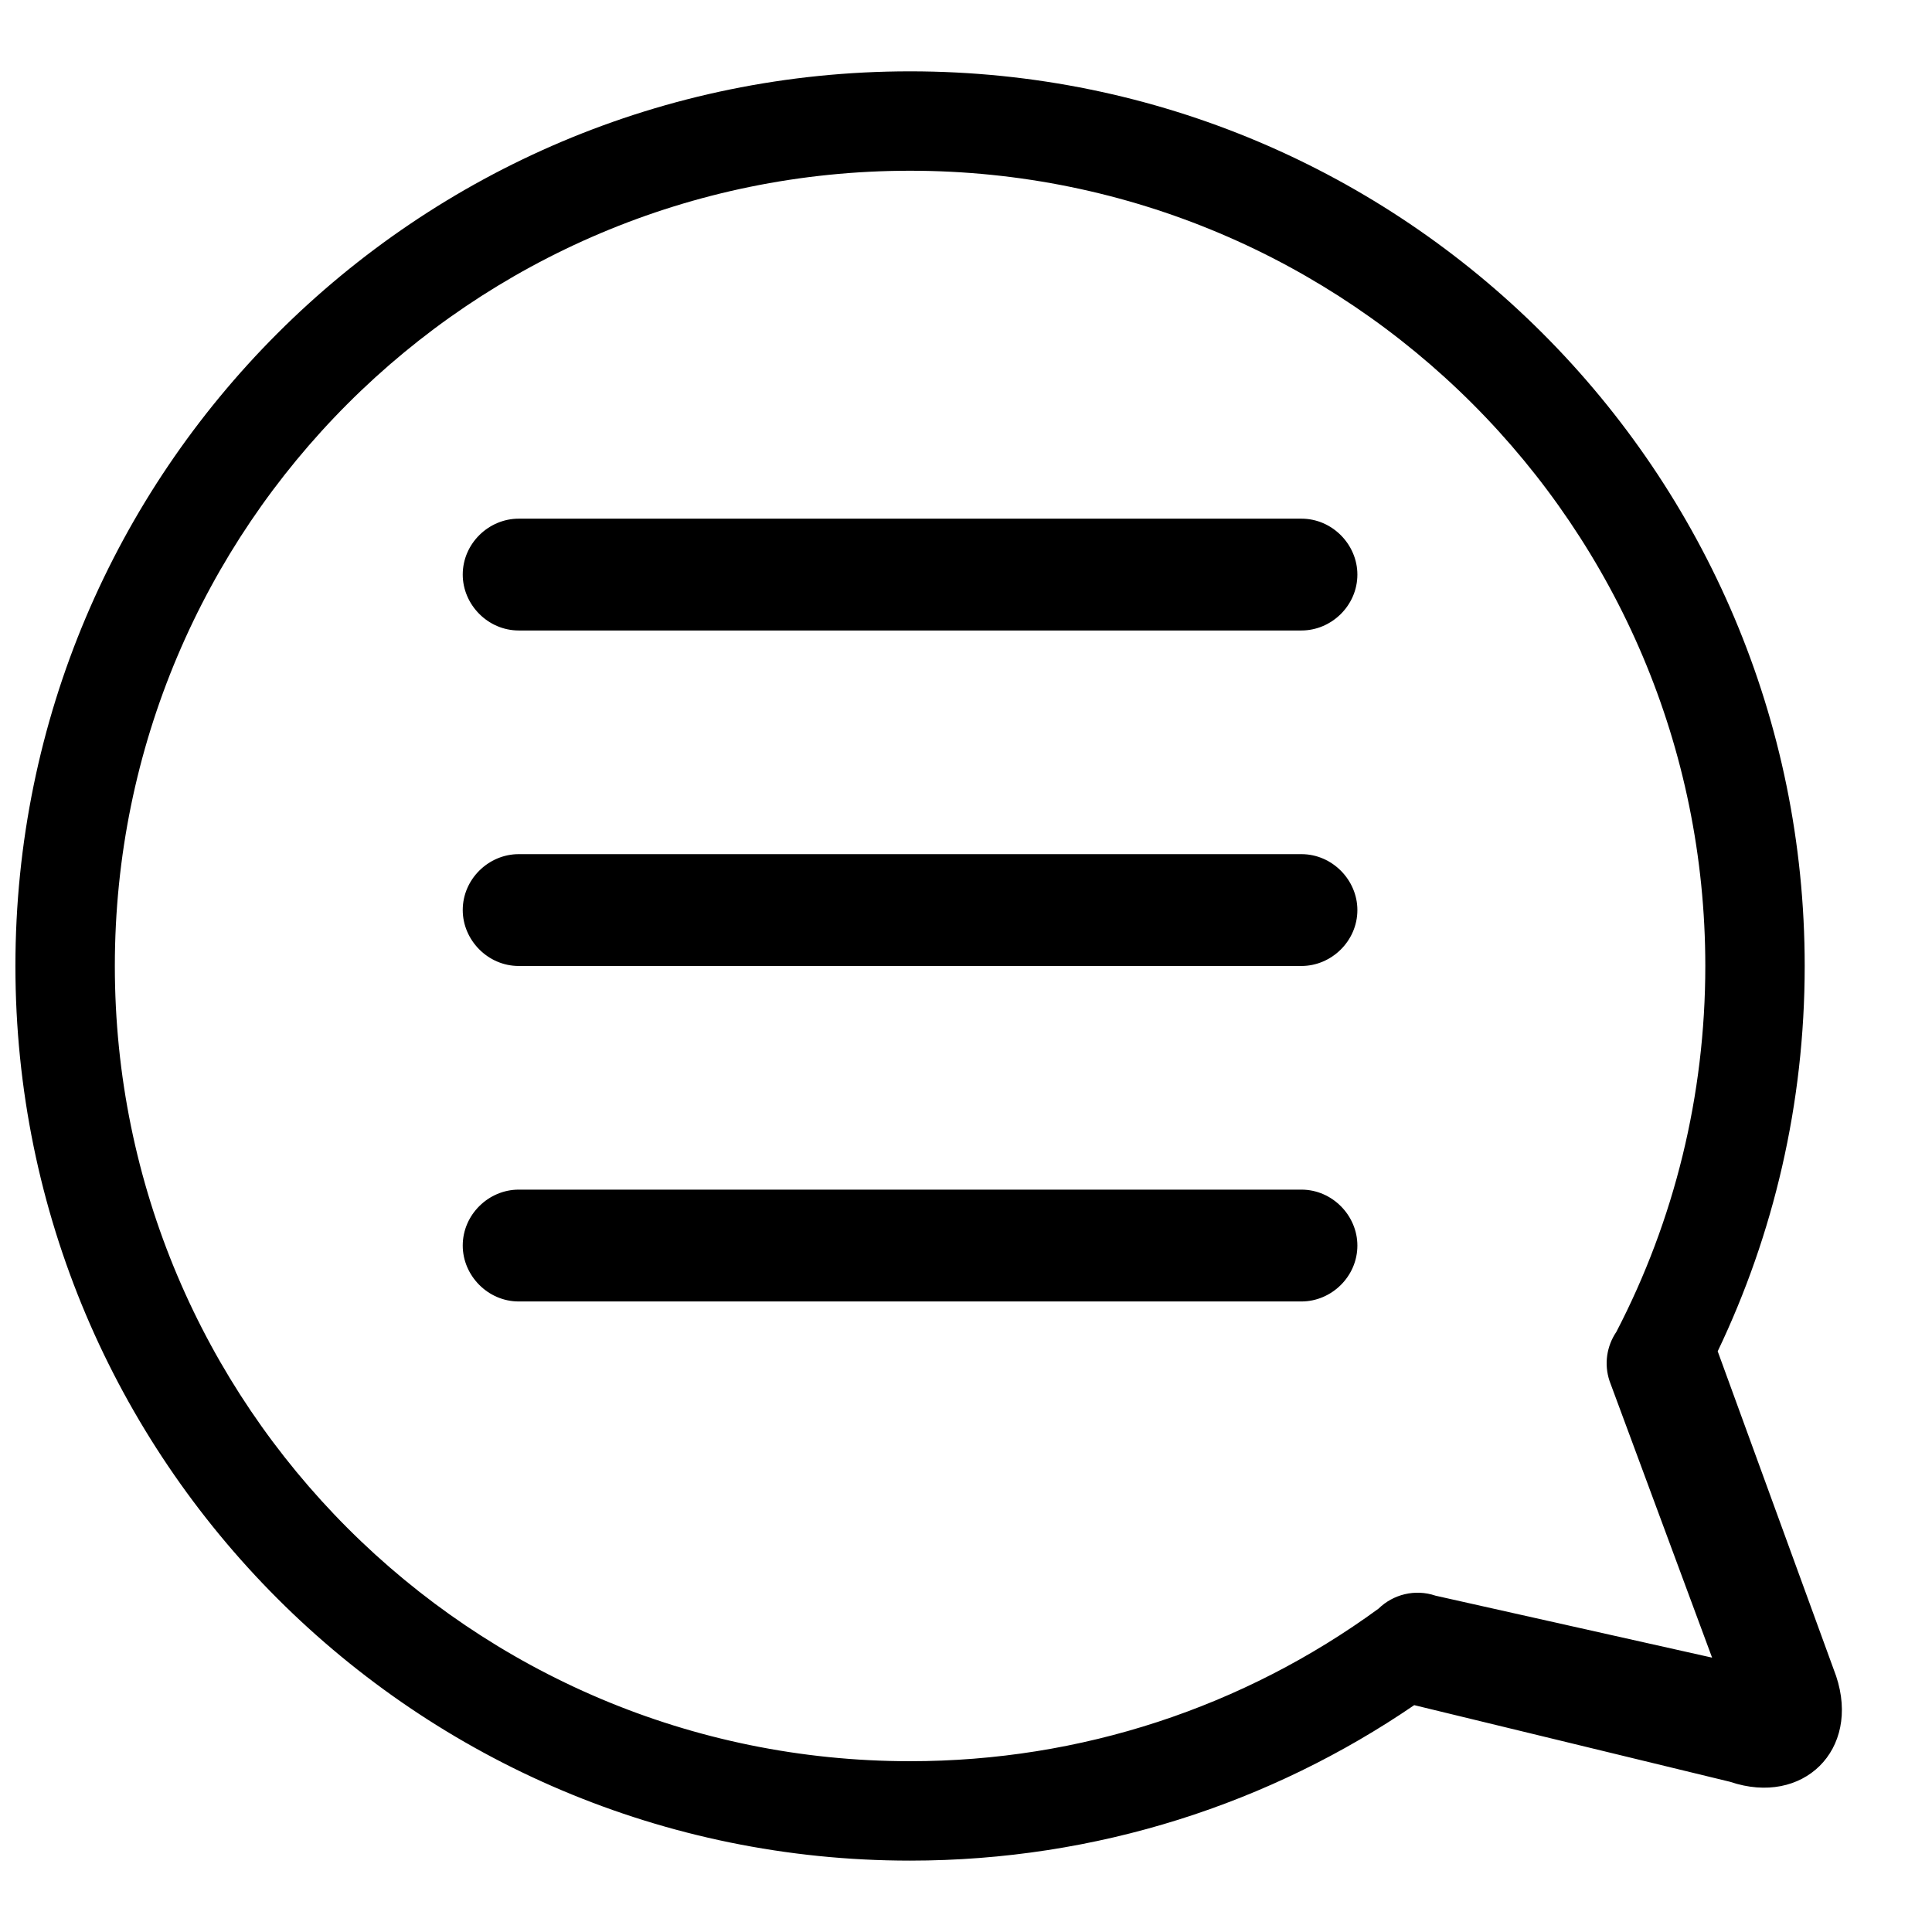 <?xml version="1.0" encoding="UTF-8"?>
<!-- Uploaded to: ICON Repo, www.svgrepo.com, Generator: ICON Repo Mixer Tools -->
<svg width="800px" height="800px" version="1.1" viewBox="144 144 512 512" xmlns="http://www.w3.org/2000/svg">
 <defs>
  <clipPath id="a">
   <path d="m148.09 162h484.91v476h-484.91z"/>
  </clipPath>
 </defs>
 <g clip-path="url(#a)">
  <path d="m599.21 502.11 31.387 86.078c6.519 19.574-8.793 34.551-28.105 28.008l-83.707-20.316c-38.043 26-84.047 41.203-133.61 41.203-130.94 0-237.09-106.15-237.09-237.09 0-130.94 106.15-237.09 237.09-237.09 130.94 0 237.09 106.15 237.09 237.09 0 36.559-8.273 71.188-23.055 102.11zm-26.879-5.113c15.371-29.582 23.594-62.652 23.594-97 0-116.39-94.355-210.75-210.75-210.75-116.39 0-210.74 94.355-210.74 210.75s94.352 210.74 210.74 210.74c45.309 0 88.379-14.305 124.15-40.43 3.863-3.769 9.652-5.285 15.113-3.434l73.285 16.418-27.176-73.312c-1.516-4.543-0.707-9.301 1.781-12.984zm-305.7-200.73c0-8.184 6.84-14.816 14.832-14.816h207.43c8.191 0 14.828 6.871 14.828 14.816 0 8.184-6.84 14.816-14.828 14.816h-207.43c-8.191 0-14.832-6.871-14.832-14.816zm0 88.906c0-8.184 6.84-14.816 14.832-14.816h207.43c8.191 0 14.828 6.871 14.828 14.816 0 8.184-6.84 14.82-14.828 14.82h-207.43c-8.191 0-14.832-6.875-14.832-14.82zm0 88.91c0-8.184 6.84-14.82 14.832-14.82h207.43c8.191 0 14.828 6.875 14.828 14.82 0 8.184-6.84 14.816-14.828 14.816h-207.43c-8.191 0-14.832-6.875-14.832-14.816z"/>
 </g>
</svg>
